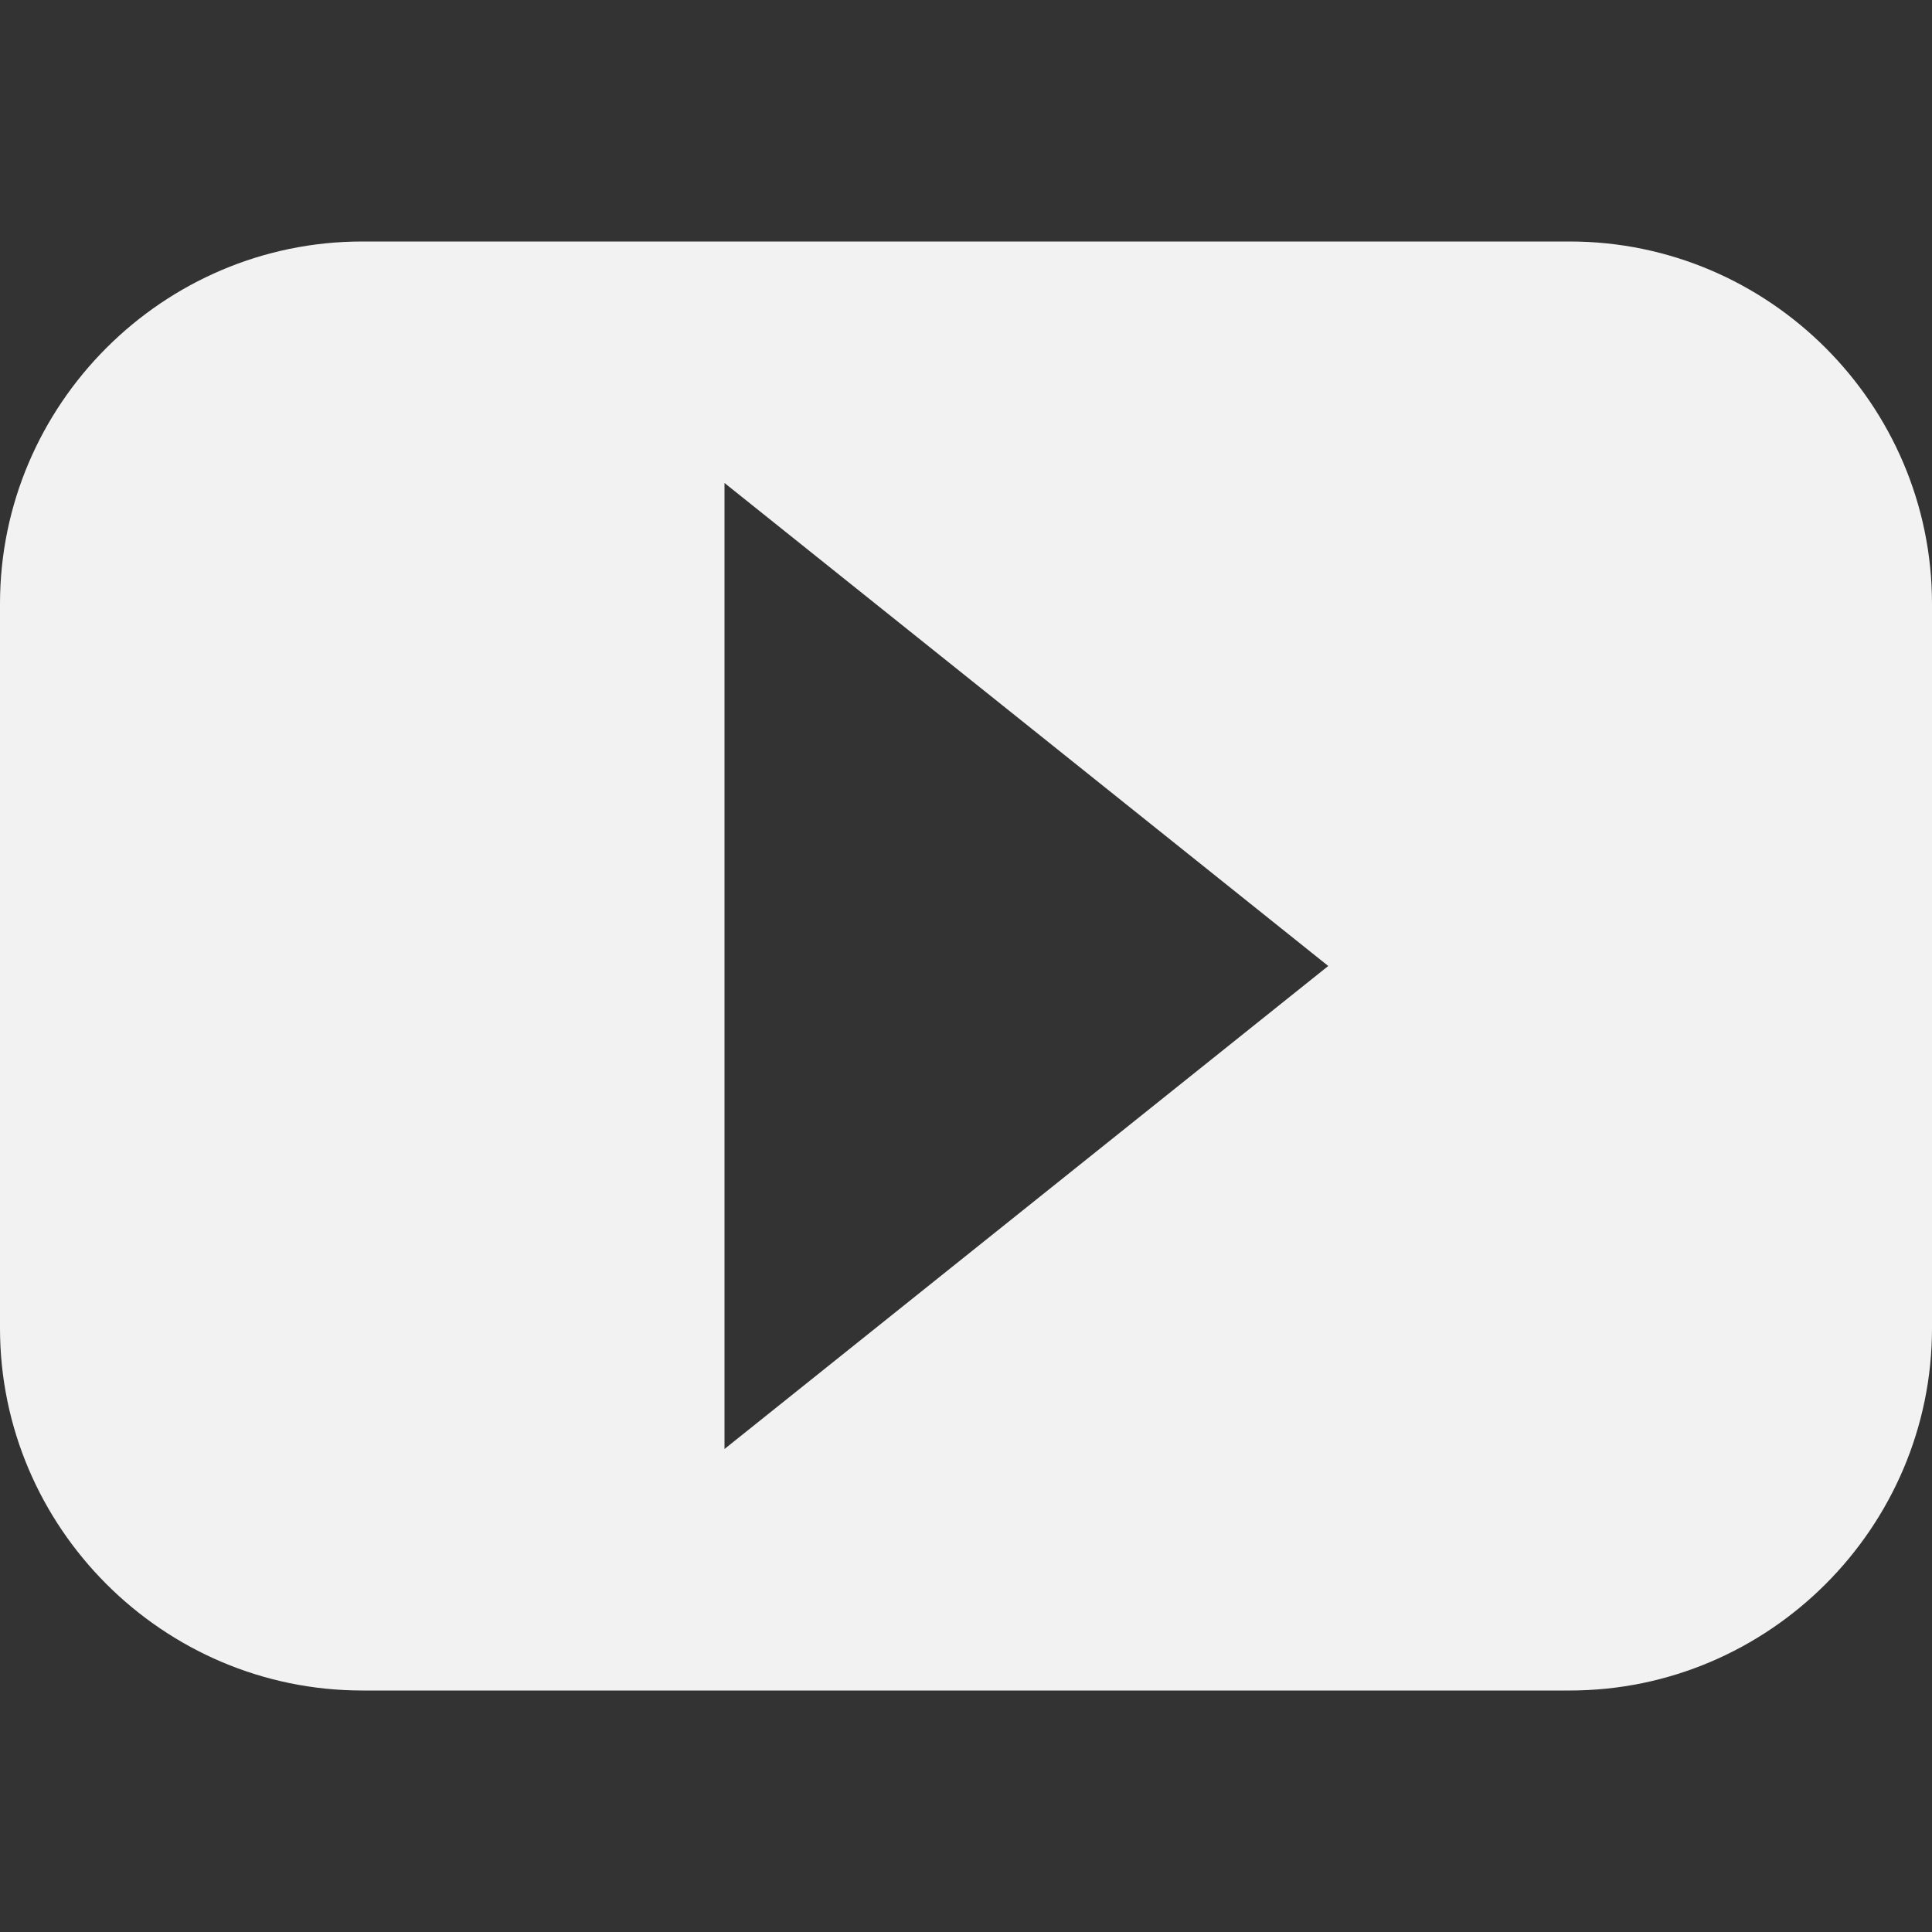 <?xml version="1.0" encoding="utf-8"?>
<!-- Generator: Adobe Illustrator 16.0.4, SVG Export Plug-In . SVG Version: 6.00 Build 0)  -->
<!DOCTYPE svg PUBLIC "-//W3C//DTD SVG 1.1//EN" "http://www.w3.org/Graphics/SVG/1.1/DTD/svg11.dtd">
<svg version="1.1" id="Capa_1" xmlns="http://www.w3.org/2000/svg" xmlns:xlink="http://www.w3.org/1999/xlink" x="0px" y="0px"
	 width="512px" height="512px" viewBox="0 0 512 512" enable-background="new 0 0 512 512" xml:space="preserve">
<rect x="0" y="0" width="512" height="512" fill="#333333" stroke="none"/>
<path fill="#f2f2f2" d="M416,64H96c-52.8,0-96,43.2-96,96v192c0,52.8,43.2,96,96,96h320c52.8,0,96-43.2,96-96V160C512,107.2,468.8,64,416,64z
	 M192,384V128l160,128L192,384z"/>
</svg>
